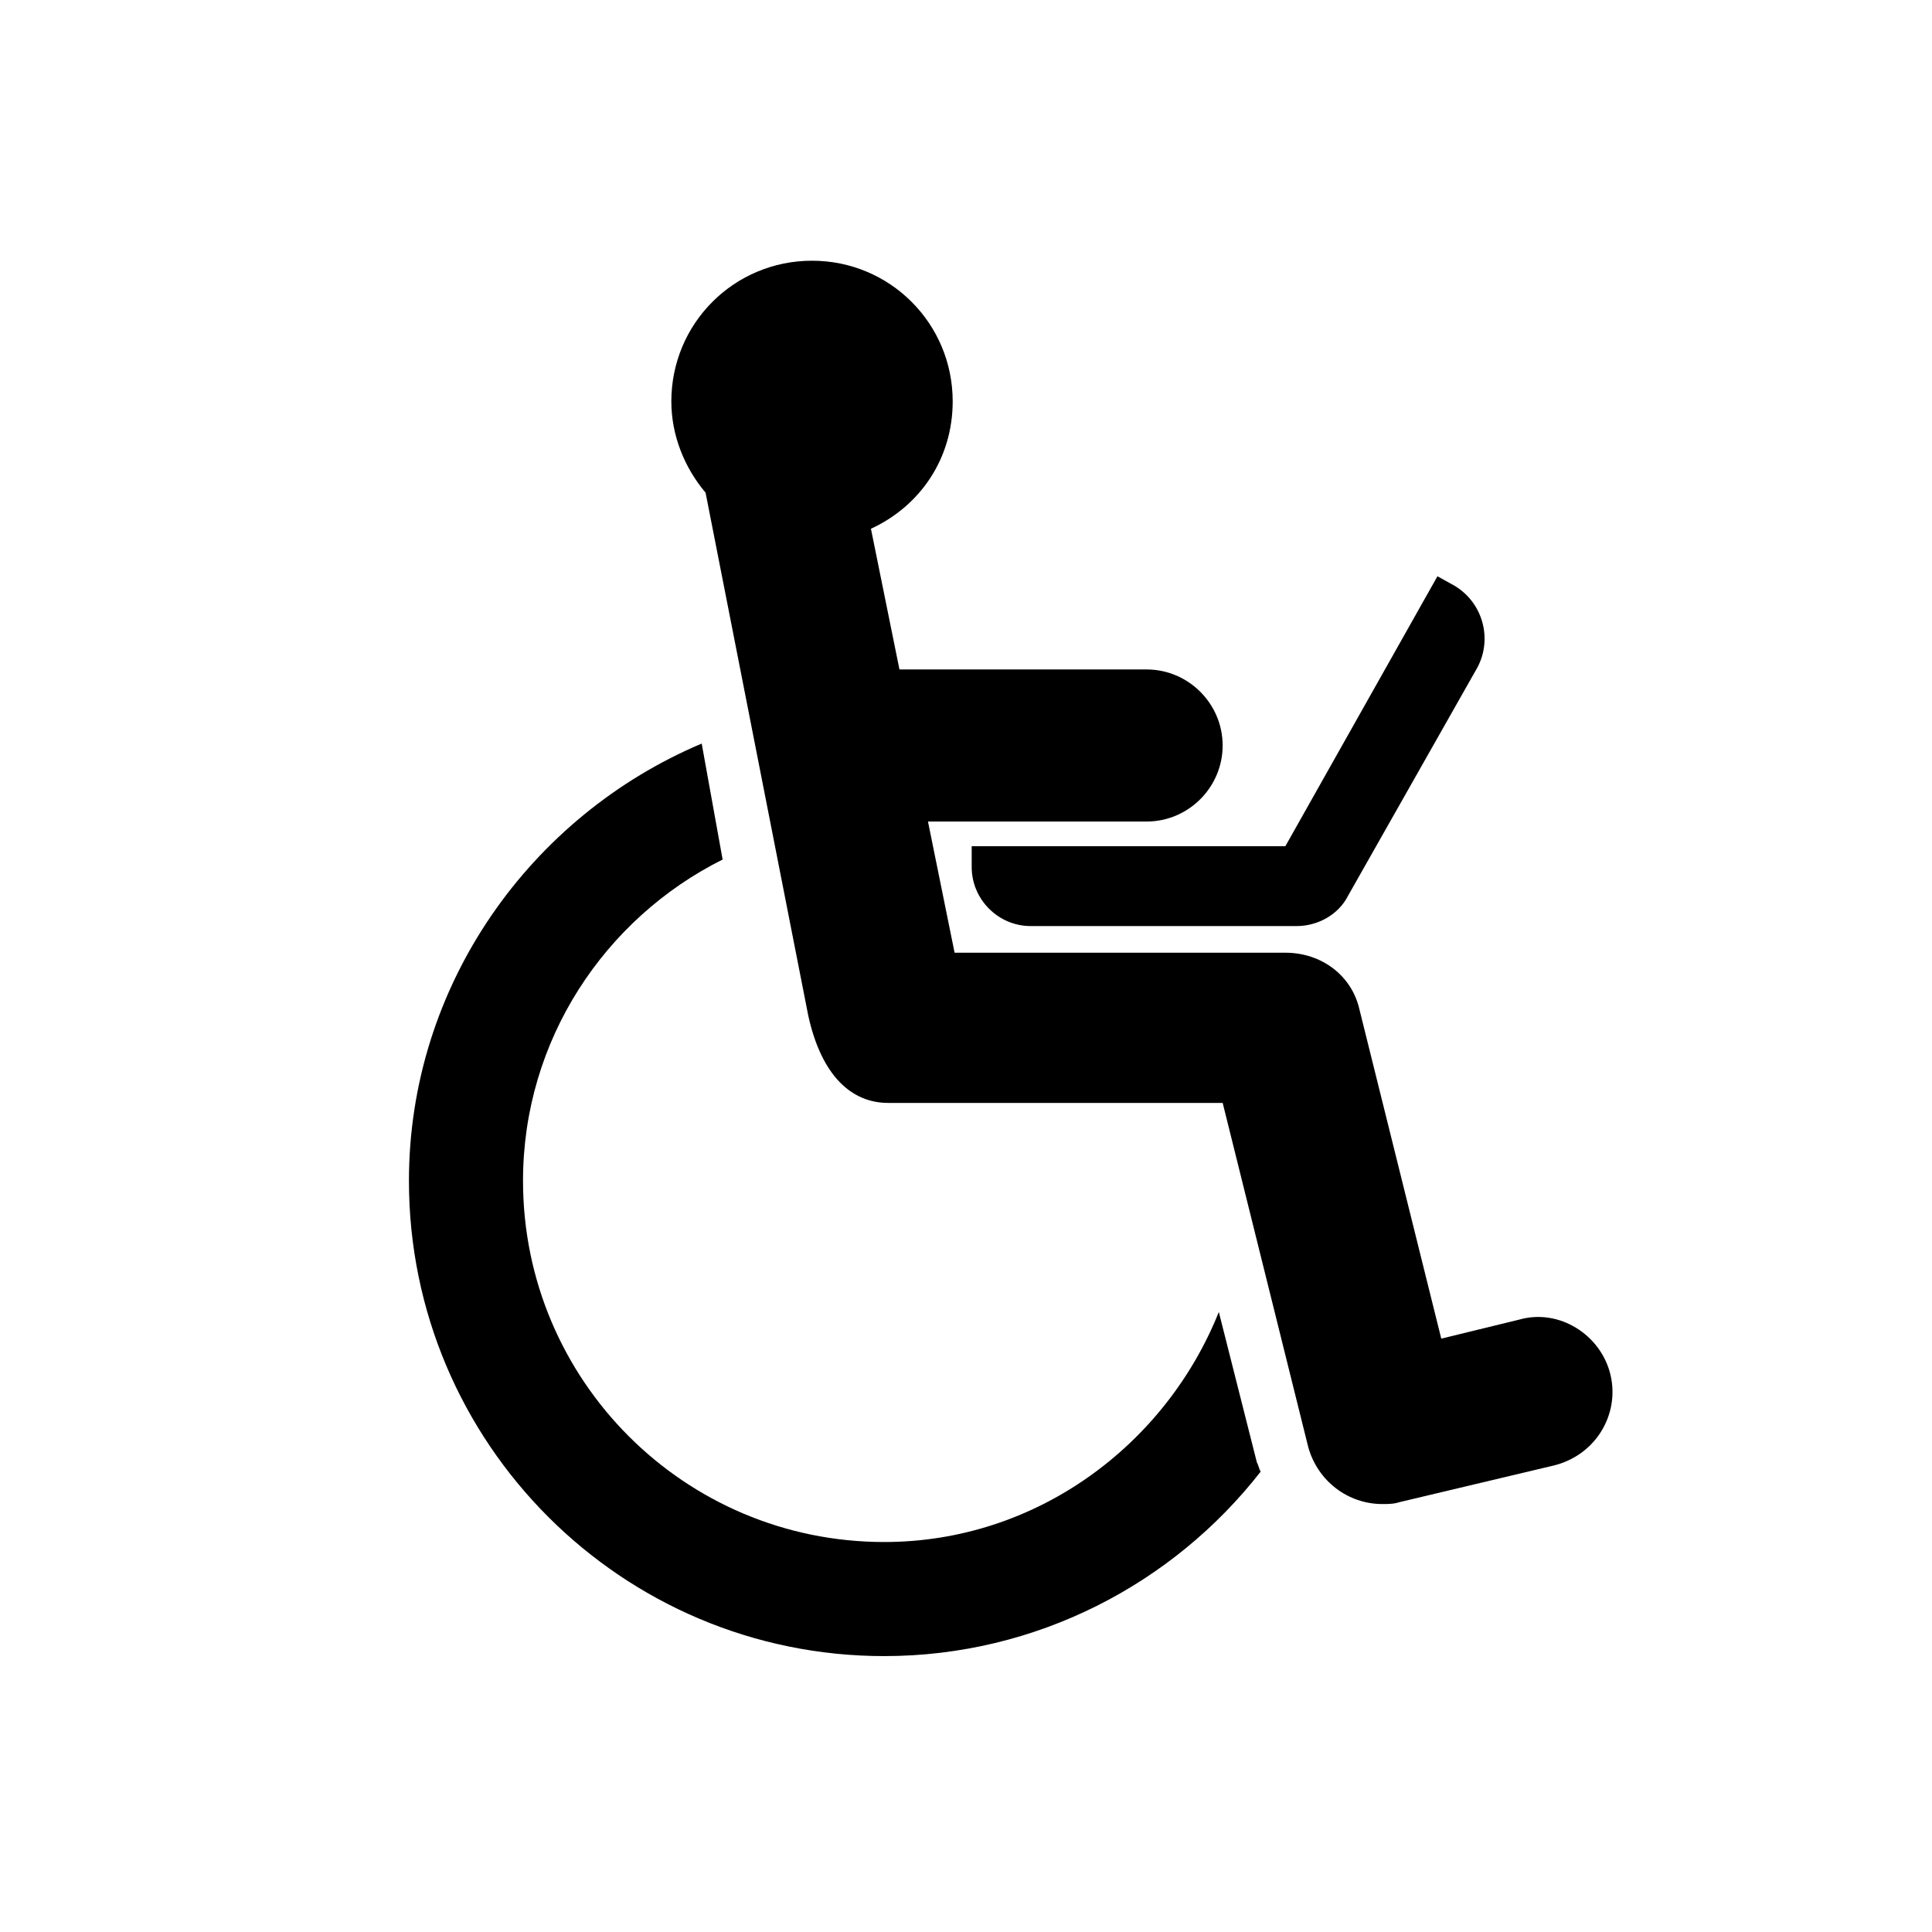 <?xml version="1.0" encoding="UTF-8"?>
<!-- Uploaded to: SVG Repo, www.svgrepo.com, Generator: SVG Repo Mixer Tools -->
<svg fill="#000000" width="800px" height="800px" version="1.1" viewBox="144 144 512 512" xmlns="http://www.w3.org/2000/svg">
 <g>
  <path d="m467 491.69c-14.105 35.266-48.367 60.961-88.672 60.961-52.898 0-95.723-42.824-95.723-95.723 0-37.281 21.664-69.527 52.898-85.145l-5.543-30.73c-45.344 19.145-77.586 63.984-77.586 115.88 0 69.527 56.426 125.95 125.95 125.95 40.305 0 76.578-19.145 99.754-48.871-0.504-1.008-0.504-1.512-1.008-2.519z"/>
  <path d="m570.79 508.32c-2.519-10.578-13.602-17.633-24.184-14.609l-20.656 5.039-21.664-87.16c-2.016-9.07-10.078-15.113-19.648-15.113h-87.66l-7.055-34.762h57.938c11.082 0 20.152-9.07 20.152-20.152 0-11.082-9.07-20.152-20.152-20.152h-65.496l-7.555-37.285c13.098-6.047 21.664-18.641 21.664-33.754 0-20.656-16.625-37.281-37.281-37.281s-37.281 16.625-37.281 37.281c0 9.07 3.527 17.633 9.07 24.184l27.207 138.55c3.527 16.121 11.586 23.176 21.16 23.176h88.672l22.672 91.191c2.519 9.07 10.578 15.113 19.648 15.113 1.512 0 3.023 0 4.535-0.504l40.305-9.574c11.578-2.519 18.129-13.602 15.609-24.184z"/>
  <path d="m401.51 373.8c0 8.566 7.055 15.617 15.617 15.617h70.535c5.543 0 11.082-3.023 13.602-8.062l34.258-60.457c4.031-7.559 1.512-17.129-6.047-21.664l-4.535-2.519-40.305 71.539-83.125 0.004z"/>
 </g>
</svg>